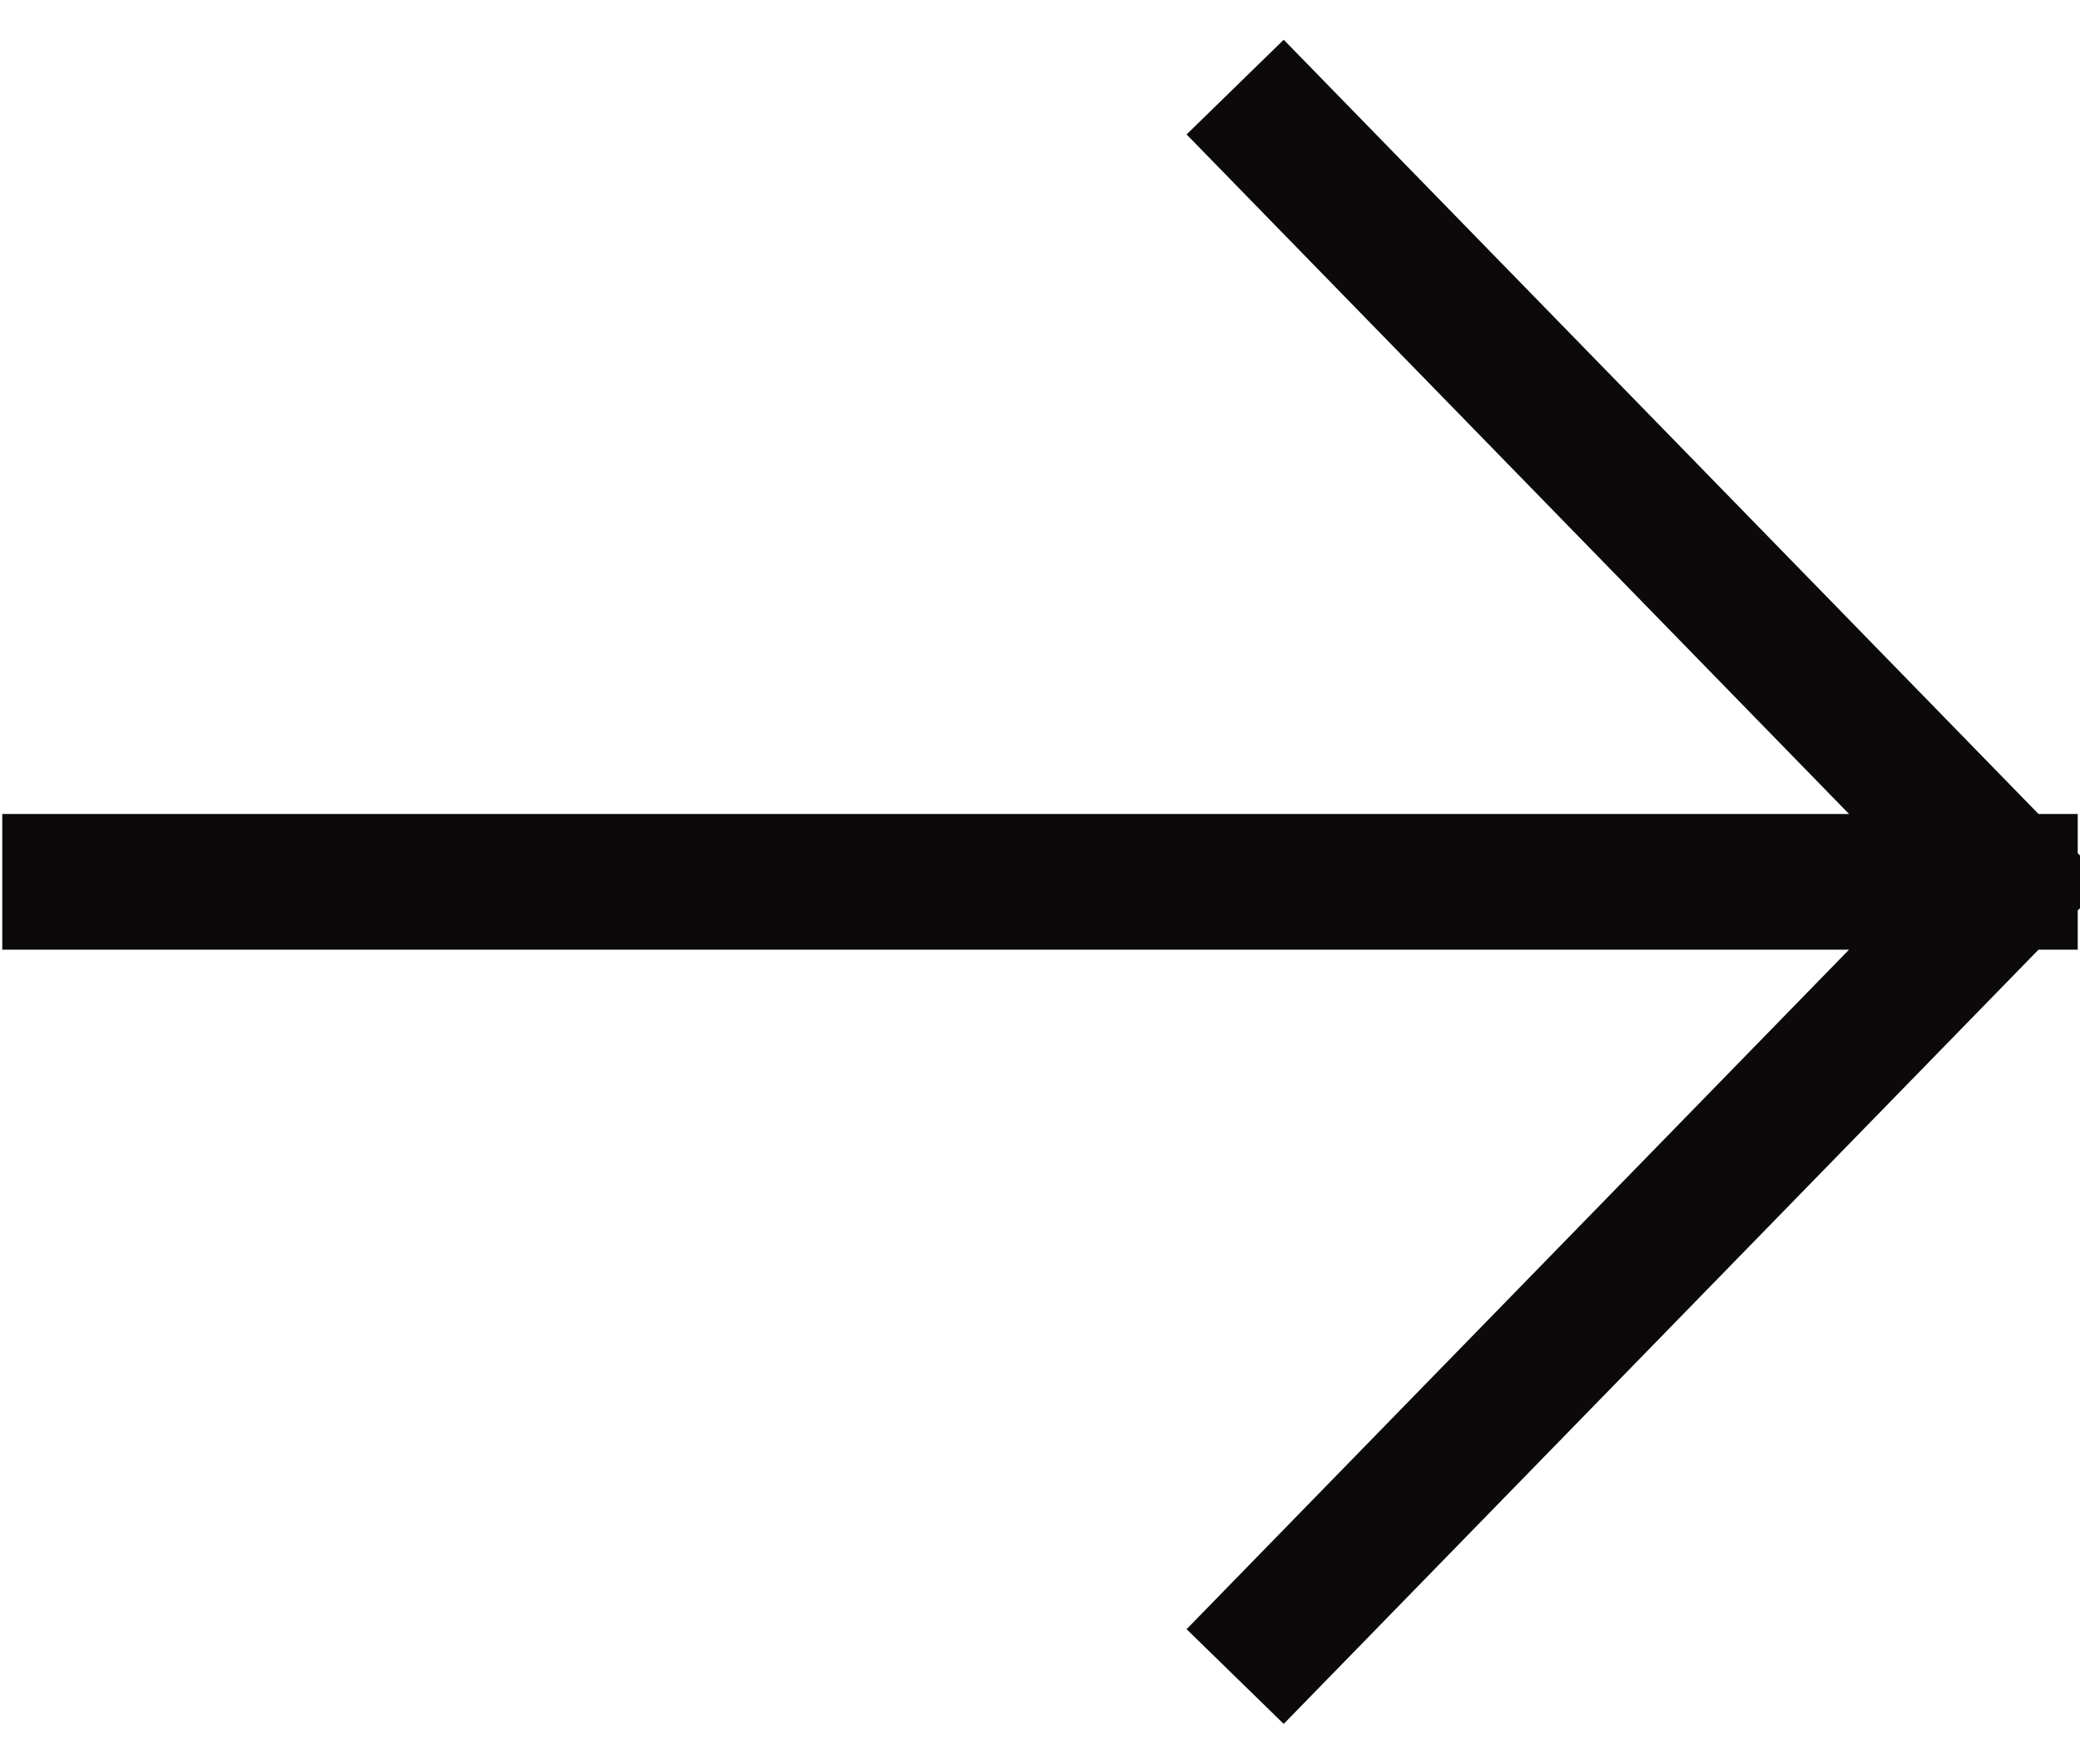 <svg width="46" height="39" viewBox="0 0 46 39" fill="none" xmlns="http://www.w3.org/2000/svg">
<path d="M1.55 19.5L44.45 19.5M44.45 19.5L28.363 36M44.45 19.5L28.363 3" stroke="#0B090A" stroke-width="3" stroke-linecap="square" stroke-linejoin="round"/>
</svg>

